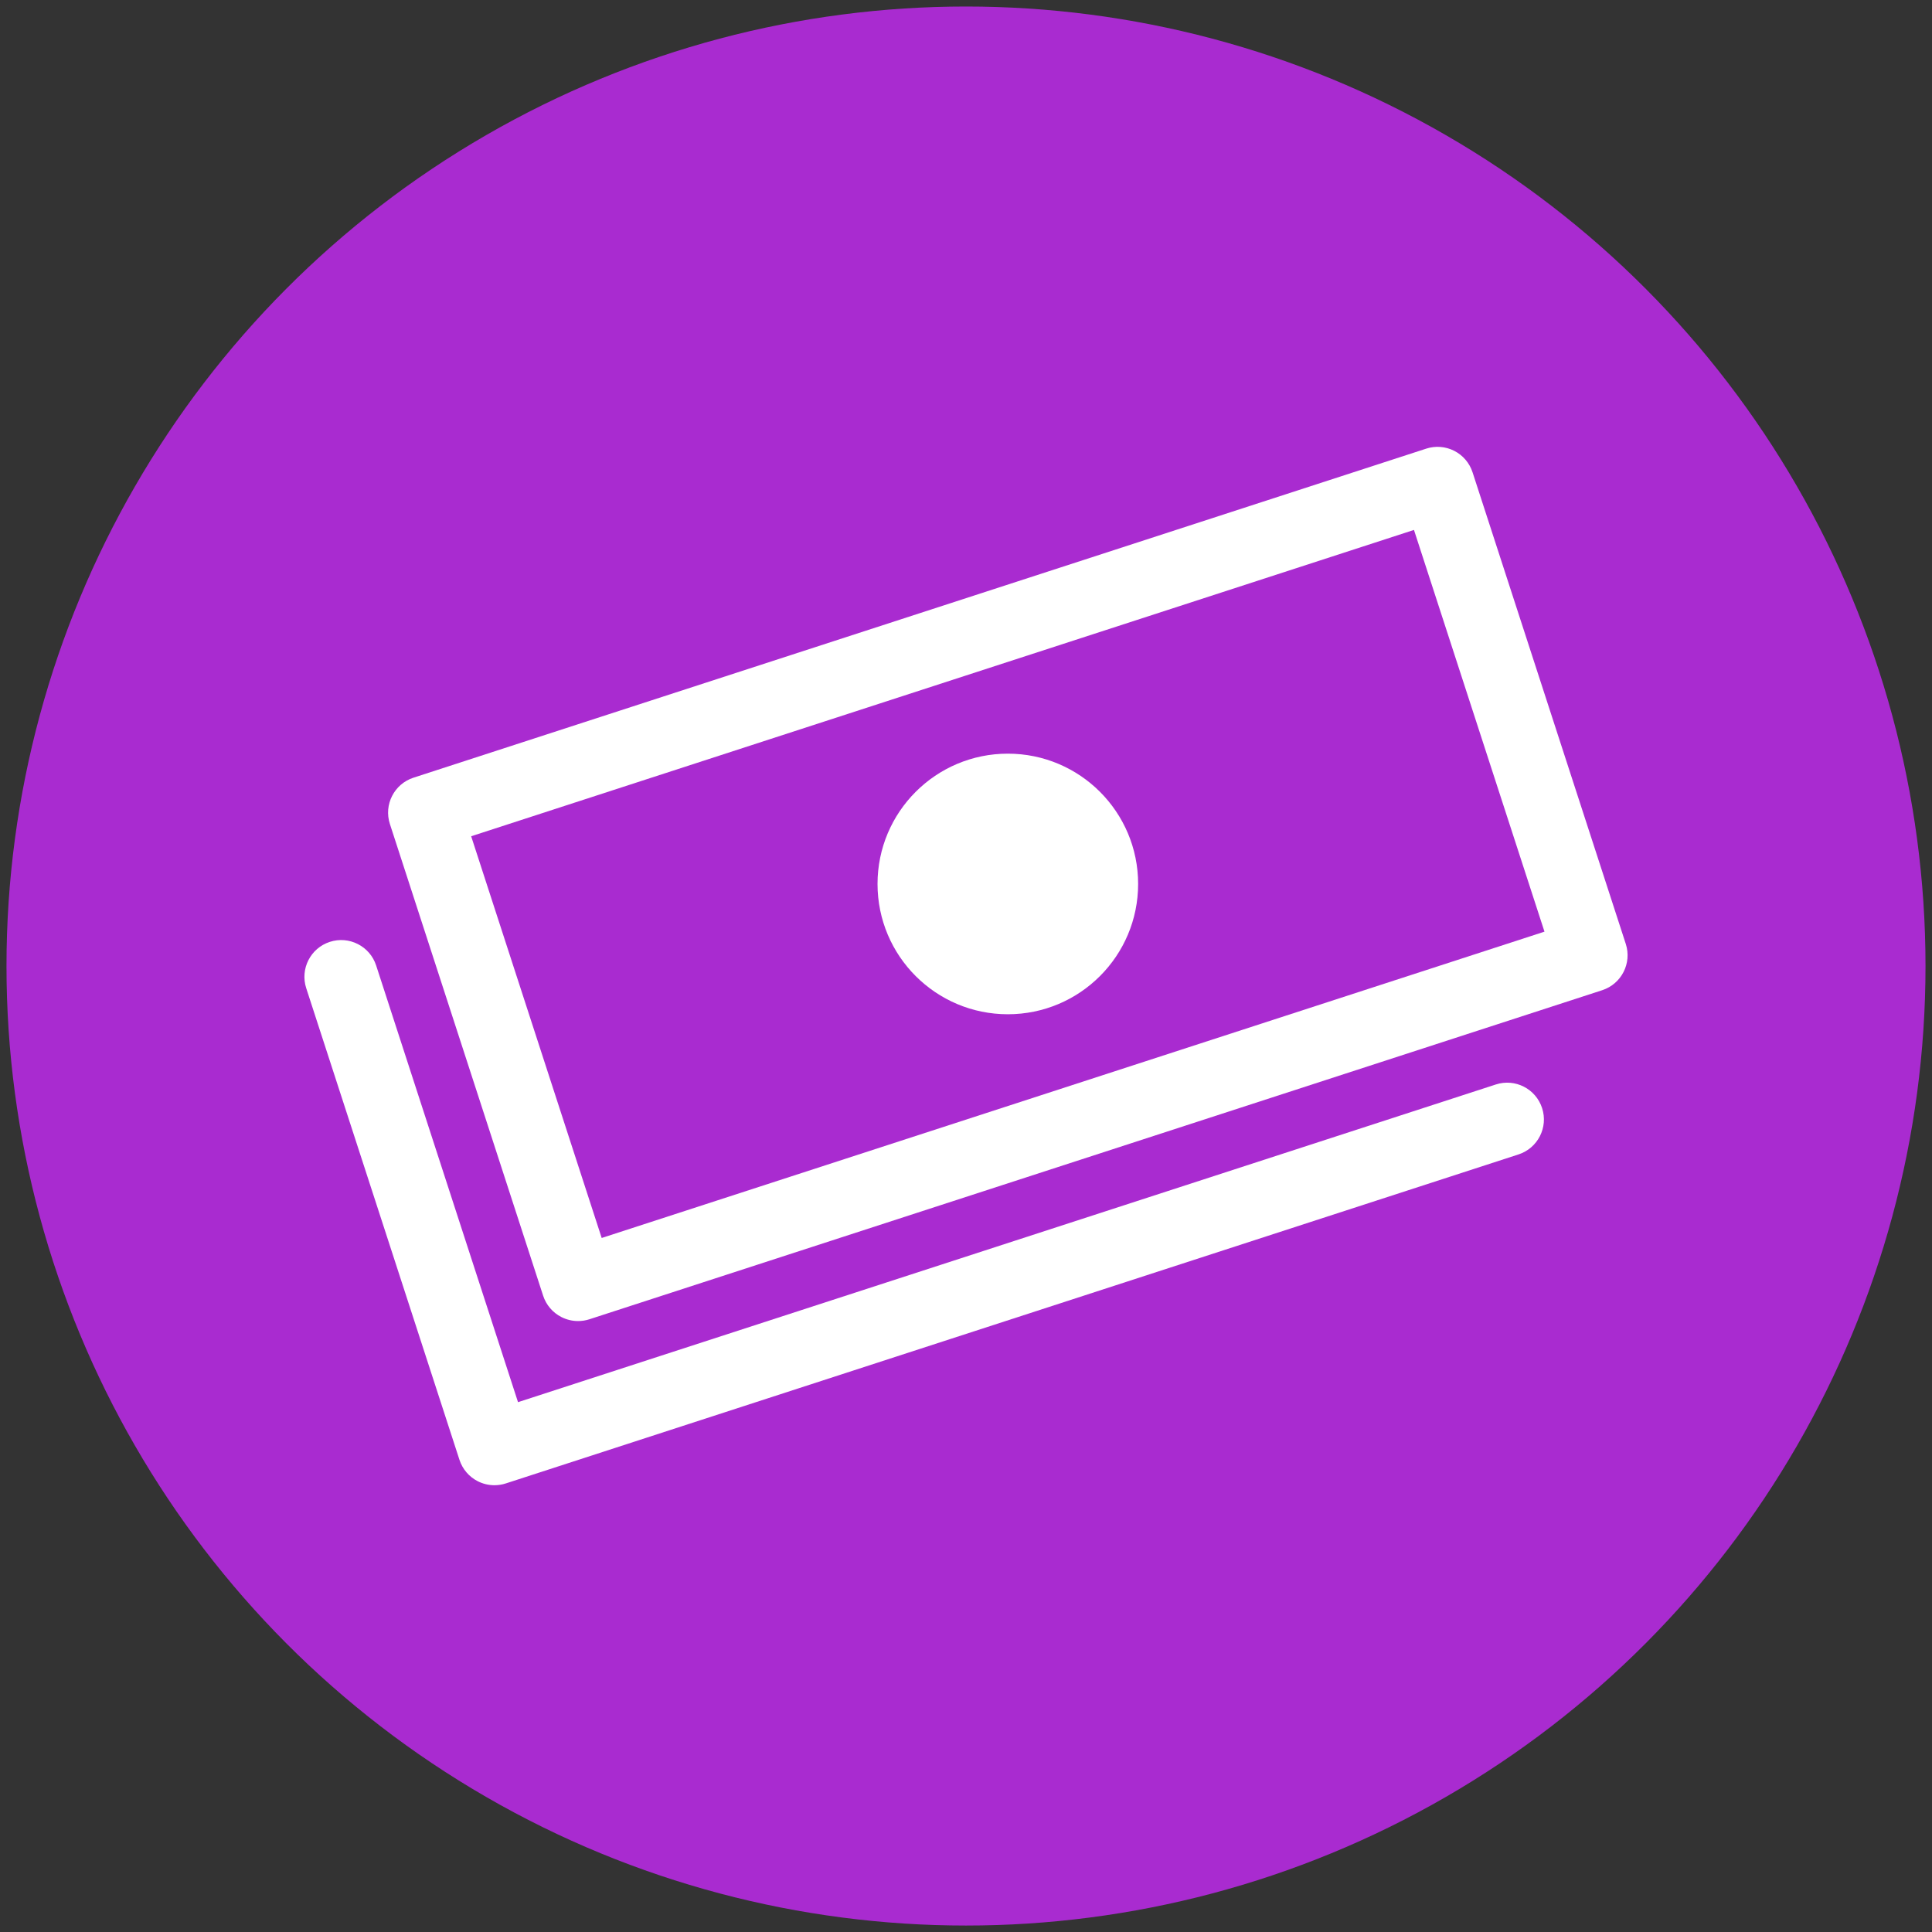 <?xml version="1.0" encoding="utf-8"?>
<!-- Generator: Adobe Illustrator 24.0.3, SVG Export Plug-In . SVG Version: 6.00 Build 0)  -->
<!DOCTYPE svg PUBLIC "-//W3C//DTD SVG 1.1//EN" "http://www.w3.org/Graphics/SVG/1.1/DTD/svg11.dtd">
<svg version="1.1" id="Layer_1" xmlns="http://www.w3.org/2000/svg" xmlns:xlink="http://www.w3.org/1999/xlink" x="0px" y="0px"
	 viewBox="0 0 120 120.005" style="enable-background:new 0 0 120 120.005;" xml:space="preserve">
<rect x="0" y="0" width="120" height="120.005" fill="#333333" stroke="none"/>
<circle style="fill:#A92BD0;" cx="60" cy="60.002" r="59.597"/>
<path style="fill:#FFFFFF;" d="M35.906,82.053c-0.357,0-0.712-0.084-1.037-0.249c-0.54-0.274-0.948-0.753-1.135-1.329L24.217,51.18
	c-0.39-1.199,0.267-2.487,1.466-2.877l62.902-20.437c0.575-0.188,1.202-0.138,1.742,0.137c0.539,0.275,0.947,0.753,1.135,1.329
	l9.518,29.295c0.39,1.199-0.267,2.488-1.467,2.877L36.612,81.941C36.382,82.016,36.143,82.053,35.906,82.053z M29.265,51.941
	l8.107,24.952L95.93,57.867l-8.106-24.952L29.265,51.941z"/>
<path style="fill:#FFFFFF;" d="M30.71,92.25c-0.357,0-0.712-0.084-1.037-0.249c-0.54-0.274-0.948-0.753-1.135-1.329l-9.518-29.295
	c-0.39-1.199,0.267-2.487,1.466-2.876c1.198-0.39,2.487,0.267,2.877,1.466l8.812,27.124l60.731-19.731
	c1.201-0.393,2.487,0.267,2.877,1.467c0.39,1.199-0.267,2.487-1.467,2.877L31.415,92.139C31.185,92.213,30.947,92.25,30.71,92.25z"
	/>
<circle style="fill:#FFFFFF;" cx="62.598" cy="54.904" r="8.093"/>
</svg>
